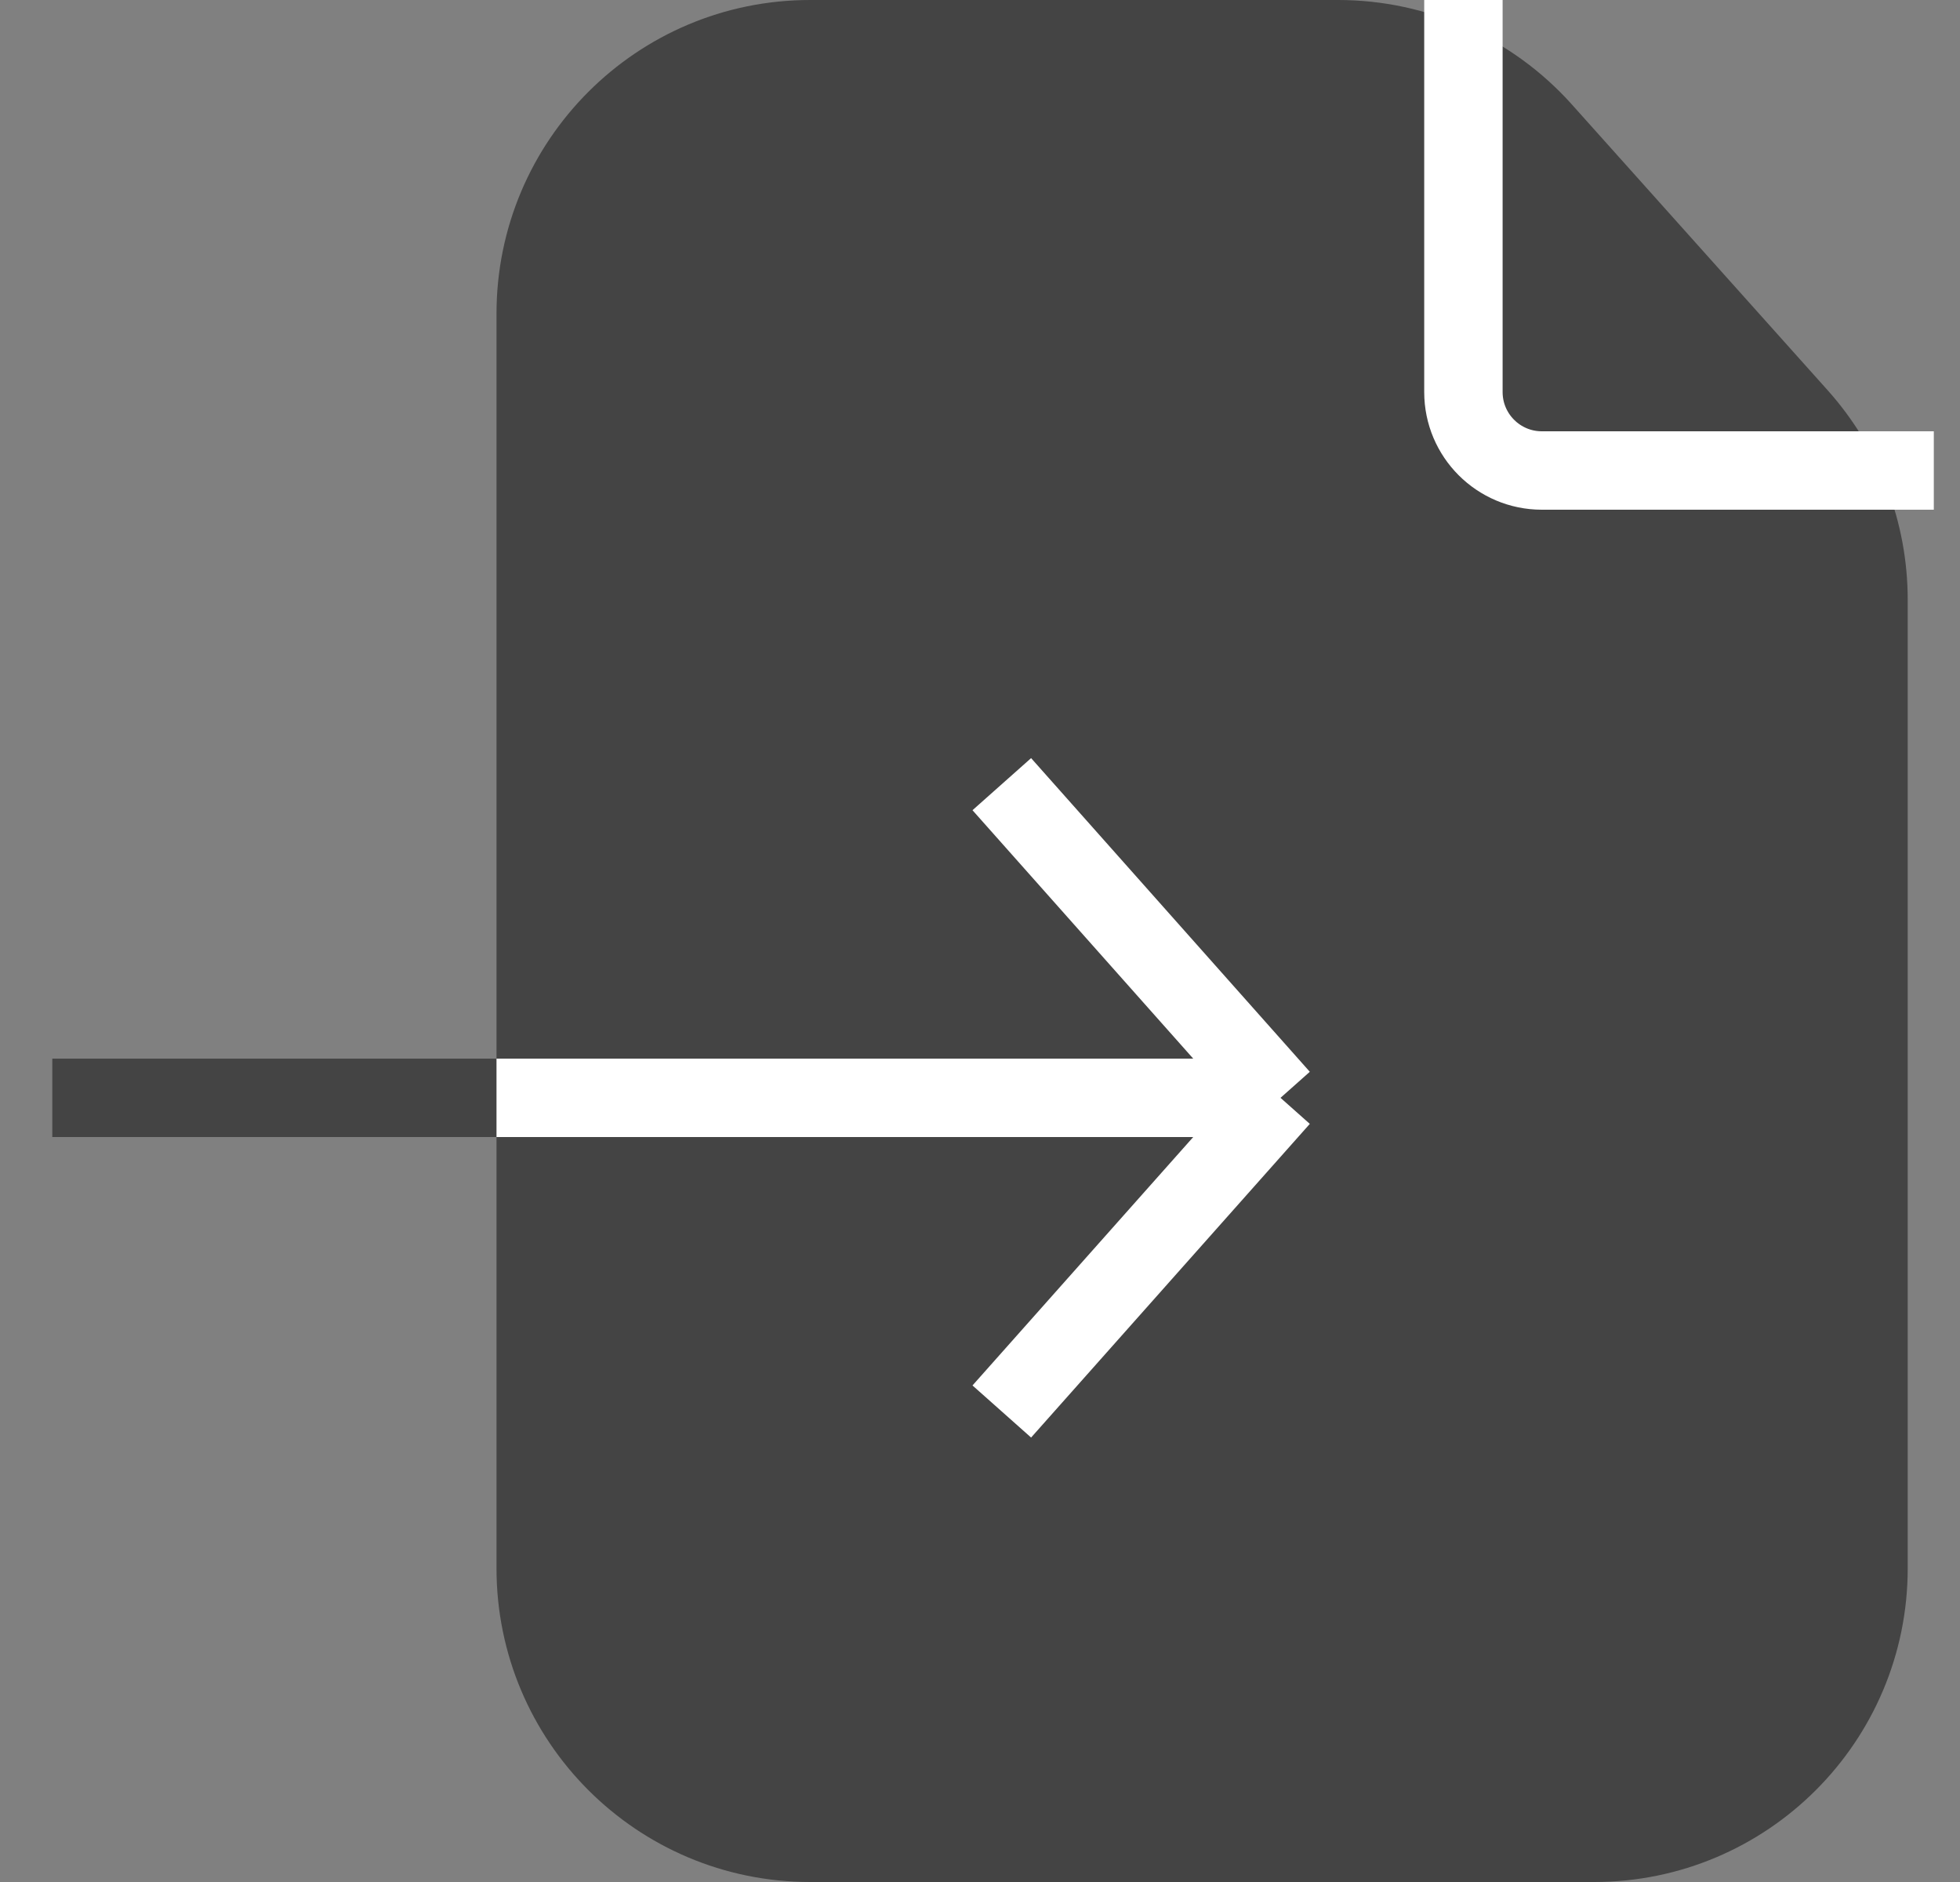 <svg width="25" height="24" viewBox="0 0 25 24" fill="none" xmlns="http://www.w3.org/2000/svg">
<rect x="0" y="0" width="25" height="24" fill="#808080" stroke="none"/>
<g clip-path="url(#clip0_4561_9236)">
<path d="M10.333 0.5C8.4 0.5 6.833 2.067 6.833 4V20C6.833 21.933 8.4 23.5 10.333 23.5H20.333C22.266 23.5 23.833 21.933 23.833 20V7.647C23.833 6.785 23.515 5.954 22.941 5.312L19.677 1.666C19.013 0.924 18.065 0.5 17.069 0.5H10.333Z" fill="#444444" stroke="#444444"/>
<path d="M18.666 0V5C18.666 5.552 19.114 6 19.666 6H24.666" stroke="white"/>
<path d="M0.333 14H16.333M16.333 14L12.778 10M16.333 14L12.778 18" stroke="#444444"/>
<path d="M6.333 14H16.333M16.333 14L12.778 10M16.333 14L12.778 18" stroke="white"/>
</g>
<defs>
<clipPath id="clip0_4561_9236">
<rect width="24" height="24" fill="white" transform="translate(0.667)"/>
</clipPath>
</defs>
</svg>
